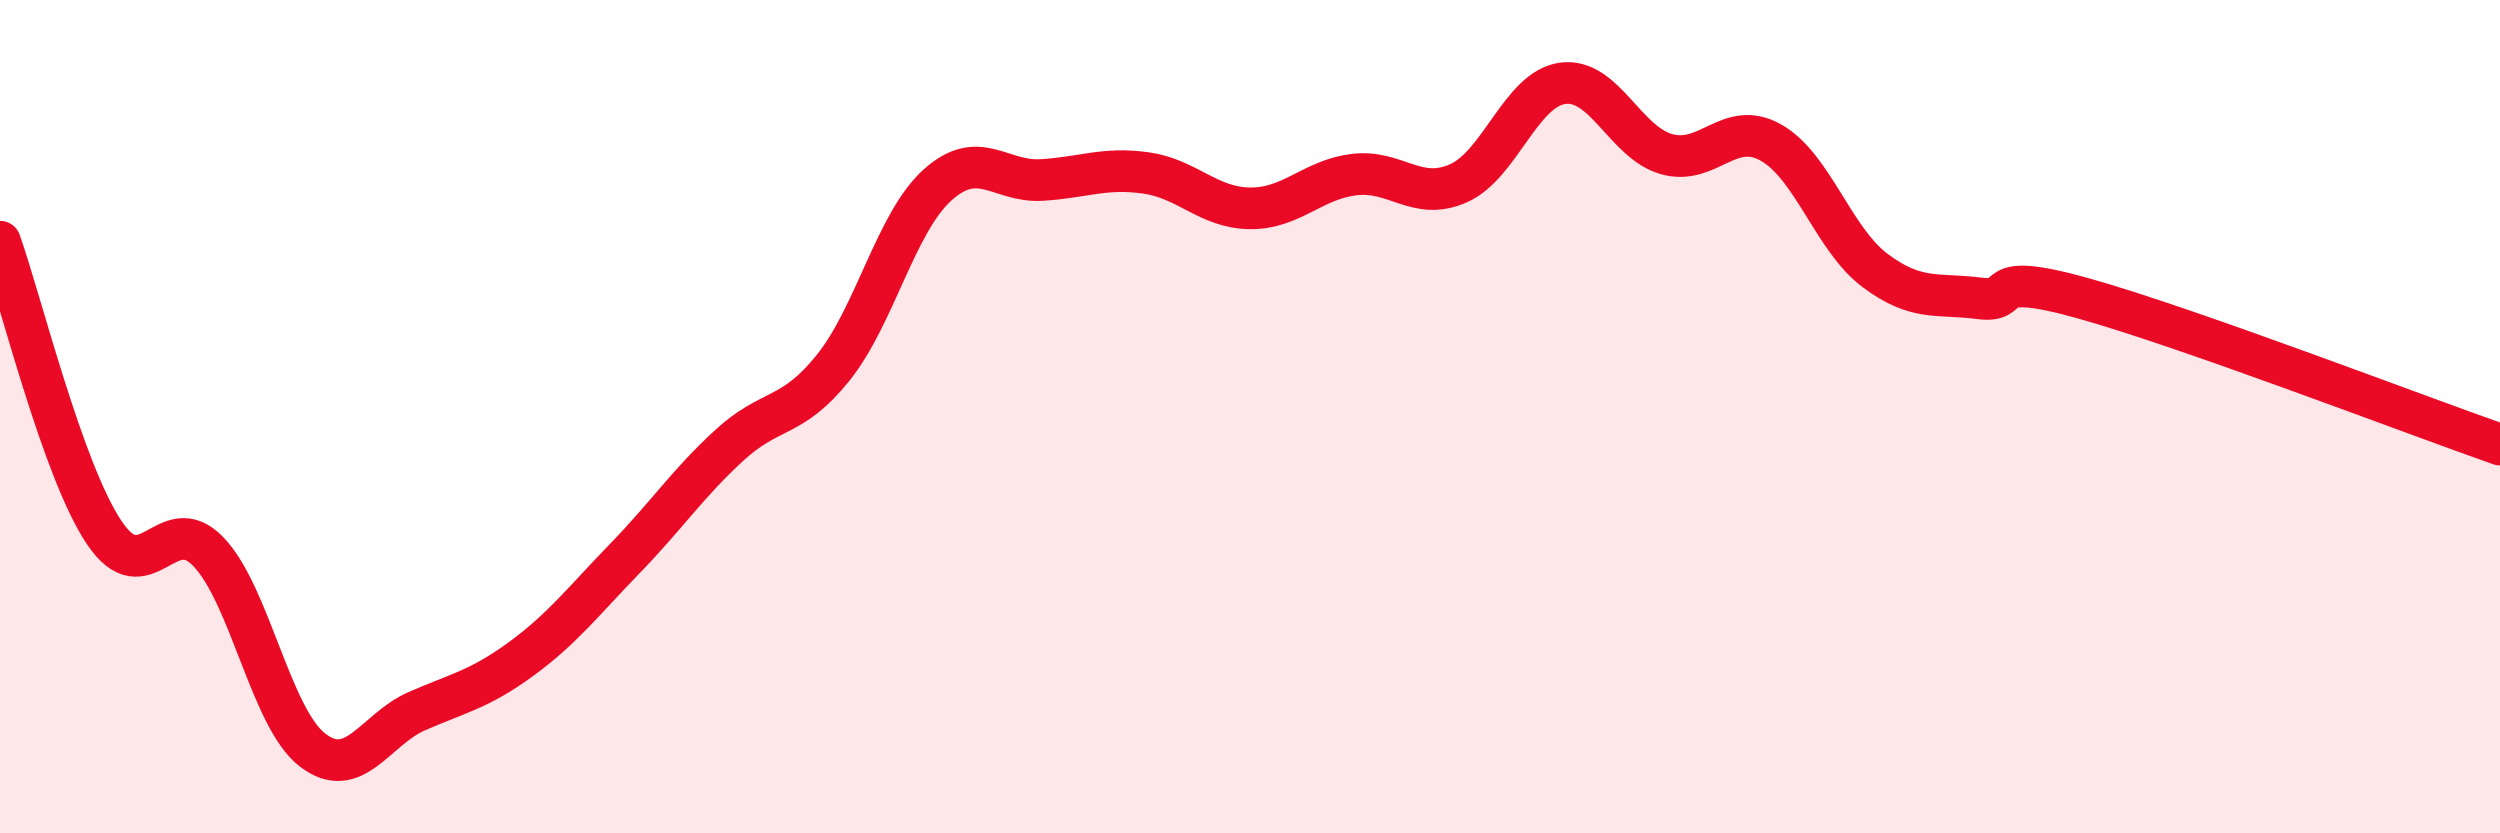 
    <svg width="60" height="20" viewBox="0 0 60 20" xmlns="http://www.w3.org/2000/svg">
      <path
        d="M 0,5.8 C 0.5,7.2 1.5,11.29 2.5,12.78 C 3.5,14.27 4,12.2 5,13.24 C 6,14.28 6.5,17.23 7.5,18 C 8.5,18.77 9,17.51 10,17.07 C 11,16.63 11.5,16.55 12.5,15.82 C 13.5,15.09 14,14.43 15,13.4 C 16,12.37 16.5,11.61 17.5,10.69 C 18.5,9.77 19,10.07 20,8.82 C 21,7.57 21.5,5.34 22.5,4.44 C 23.5,3.54 24,4.38 25,4.32 C 26,4.26 26.5,4.01 27.5,4.15 C 28.5,4.29 29,4.99 30,5 C 31,5.01 31.5,4.31 32.5,4.19 C 33.5,4.07 34,4.84 35,4.4 C 36,3.96 36.5,2.14 37.5,2 C 38.5,1.86 39,3.42 40,3.7 C 41,3.98 41.5,2.86 42.5,3.42 C 43.5,3.98 44,5.74 45,6.49 C 46,7.24 46.5,7.03 47.5,7.16 C 48.5,7.29 47.5,6.46 50,7.16 C 52.5,7.86 58,9.97 60,10.67L60 20L0 20Z"
        fill="#EB0A25"
        opacity="0.1"
        stroke-linecap="round"
        stroke-linejoin="round"
      />
      <path
        d="M 0,5.8 C 0.5,7.2 1.5,11.29 2.5,12.78 C 3.5,14.27 4,12.2 5,13.24 C 6,14.28 6.5,17.23 7.5,18 C 8.5,18.77 9,17.51 10,17.07 C 11,16.63 11.5,16.55 12.5,15.82 C 13.5,15.09 14,14.43 15,13.4 C 16,12.37 16.5,11.61 17.5,10.69 C 18.5,9.77 19,10.07 20,8.82 C 21,7.57 21.5,5.34 22.5,4.44 C 23.5,3.54 24,4.38 25,4.32 C 26,4.26 26.5,4.01 27.5,4.15 C 28.5,4.29 29,4.99 30,5 C 31,5.01 31.5,4.31 32.5,4.19 C 33.5,4.07 34,4.84 35,4.4 C 36,3.96 36.5,2.14 37.5,2 C 38.5,1.86 39,3.42 40,3.7 C 41,3.98 41.5,2.86 42.5,3.42 C 43.5,3.98 44,5.74 45,6.49 C 46,7.24 46.5,7.03 47.5,7.16 C 48.5,7.29 47.5,6.46 50,7.16 C 52.5,7.86 58,9.97 60,10.67"
        stroke="#EB0A25"
        stroke-width="1"
        fill="none"
        stroke-linecap="round"
        stroke-linejoin="round"
      />
    </svg>
  
